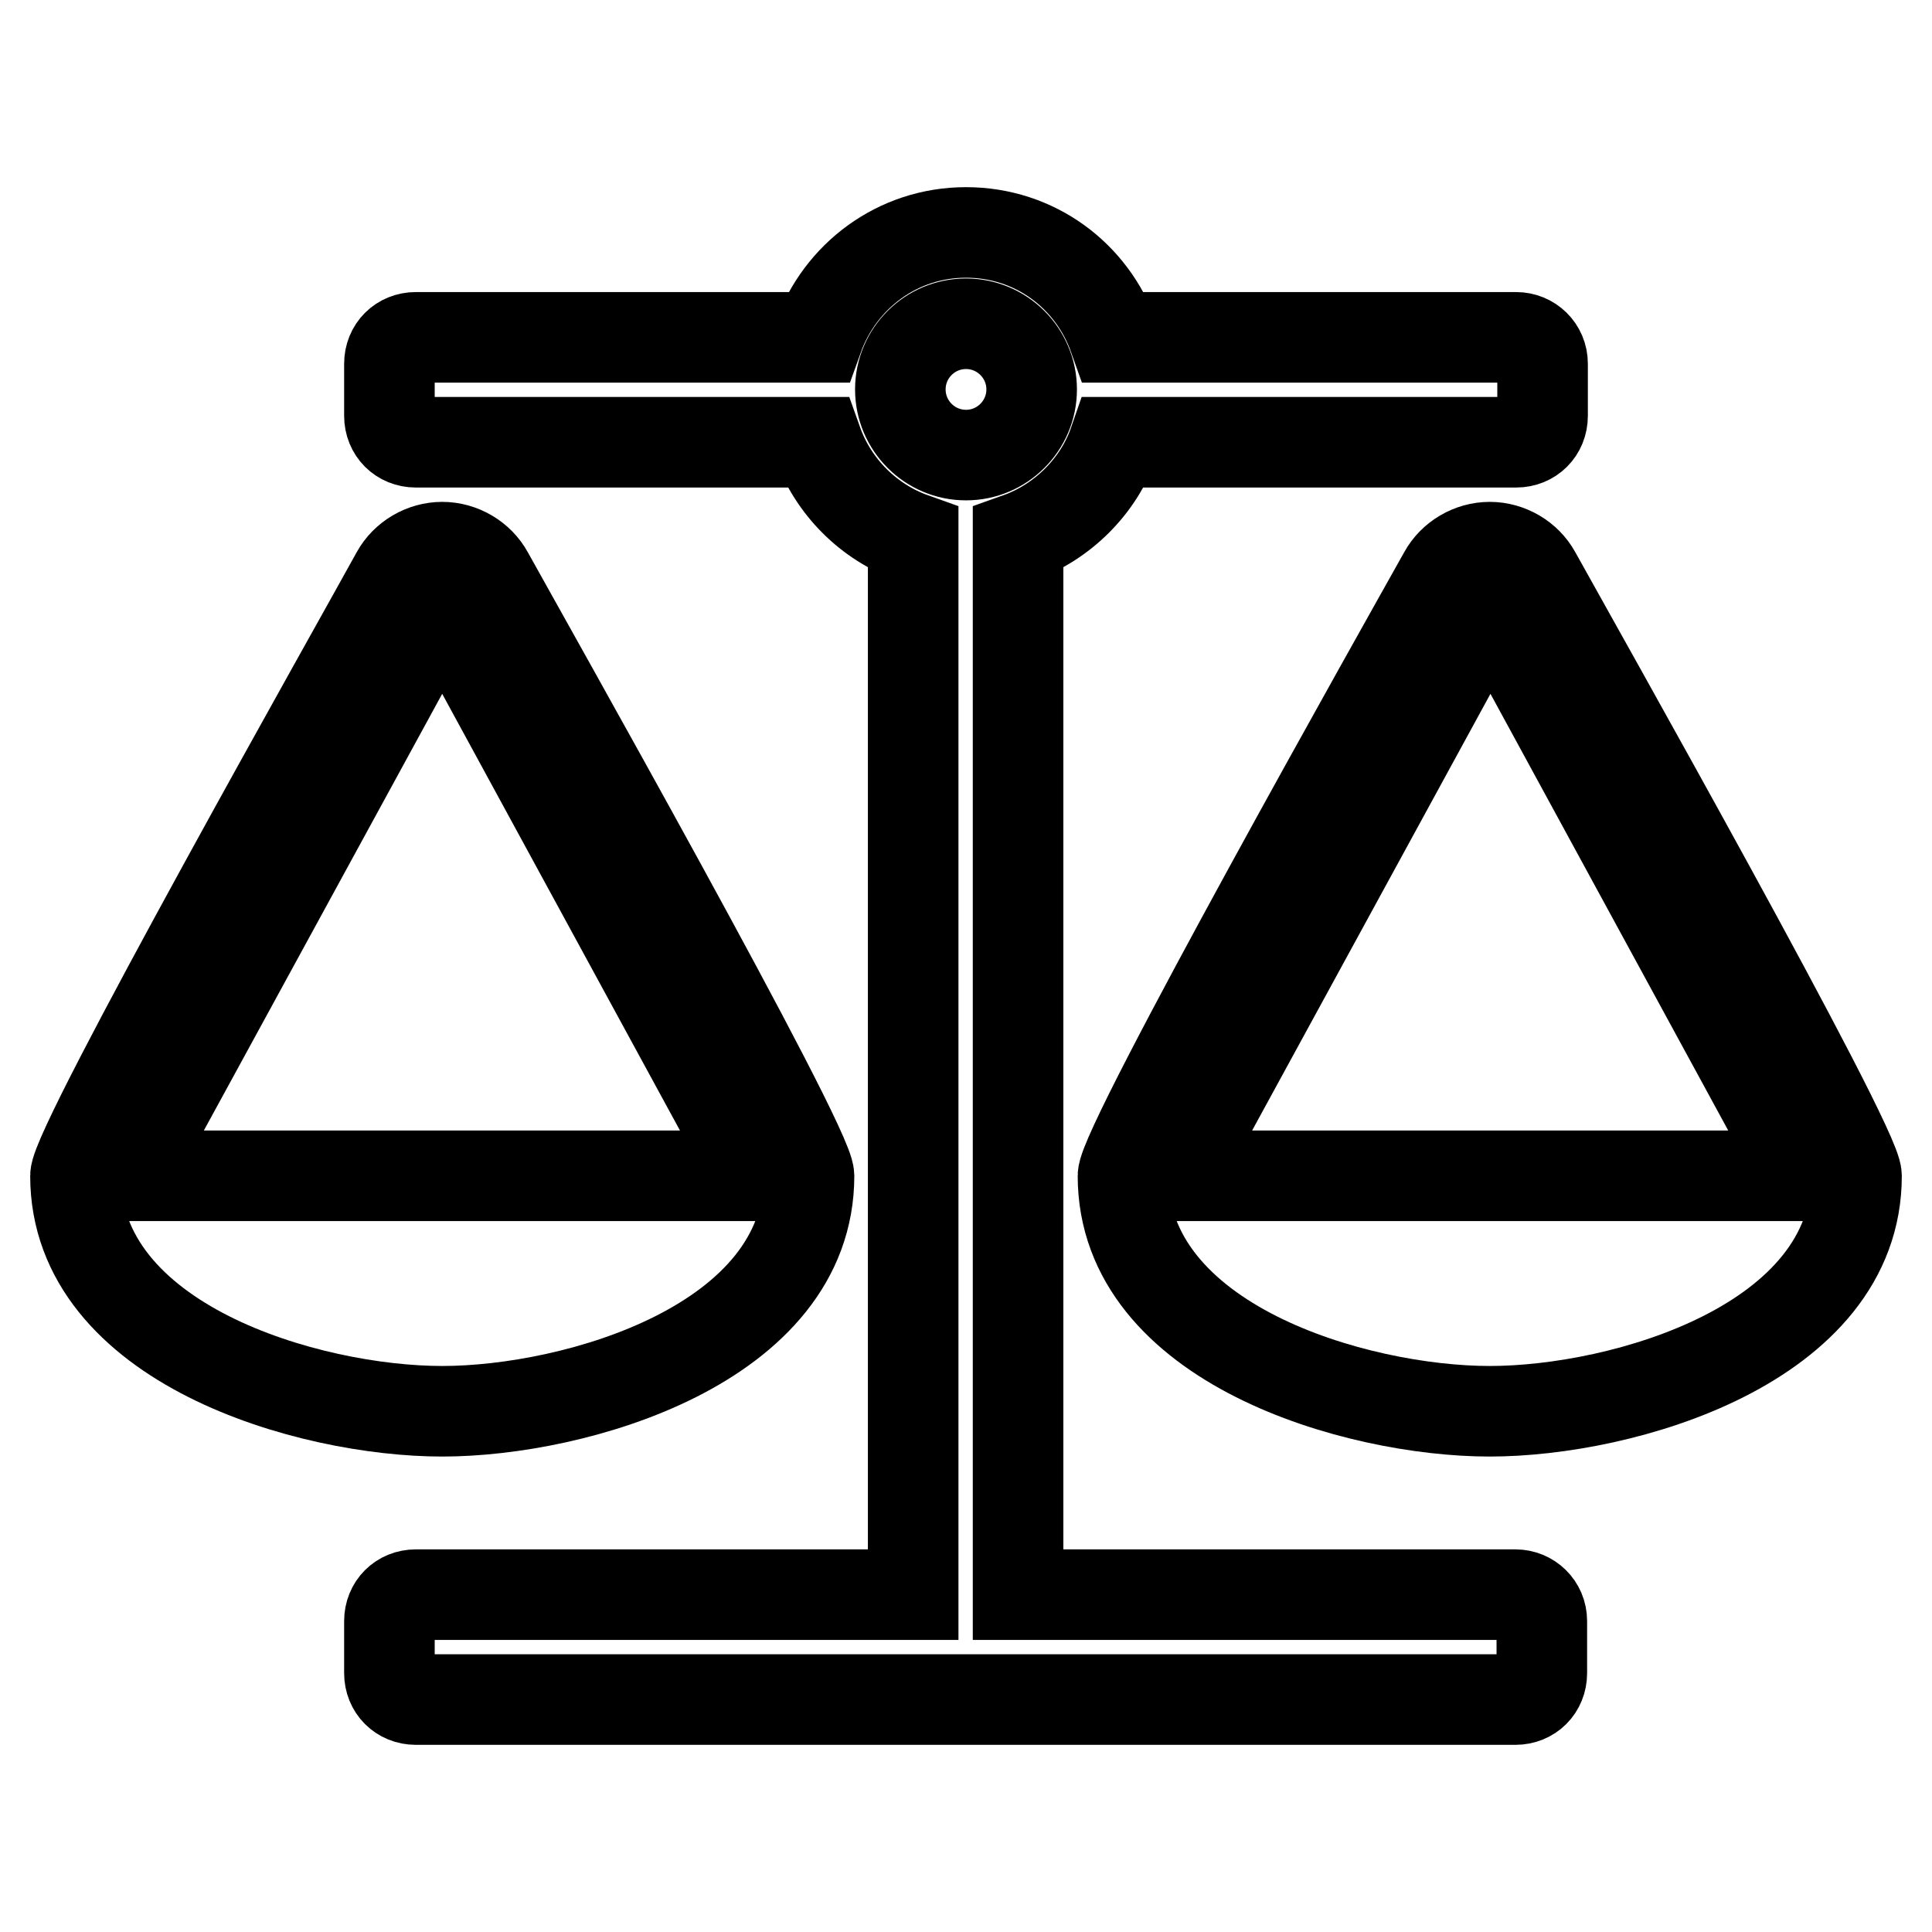 <?xml version="1.0" encoding="utf-8"?>
<!-- Svg Vector Icons : http://www.onlinewebfonts.com/icon -->
<!DOCTYPE svg PUBLIC "-//W3C//DTD SVG 1.1//EN" "http://www.w3.org/Graphics/SVG/1.1/DTD/svg11.dtd">
<svg version="1.1" xmlns="http://www.w3.org/2000/svg" xmlns:xlink="http://www.w3.org/1999/xlink" x="0px" y="0px" viewBox="0 0 256 256" enable-background="new 0 0 256 256" xml:space="preserve">
<g> <path stroke-width="12" fill-opacity="0" stroke="#000000"  d="M58.6,187c-17.7,0-48.6-8.9-48.6-31.2c0-4.2,37.9-71.3,42.5-79.7c1.2-2.2,3.6-3.6,6.1-3.6 c2.5,0,4.9,1.4,6.1,3.6c4.7,8.5,42.5,75.5,42.5,79.7C107.2,178.1,76.3,187,58.6,187z M16.9,155.8h83.3L58.6,79.4L16.9,155.8z  M134.9,71.3v140h65.9c1.9,0,3.5,1.5,3.5,3.5v6.9c0,2-1.5,3.5-3.5,3.5H55.1c-2,0-3.5-1.5-3.5-3.5v-6.9c0-2,1.5-3.5,3.5-3.5h65.9 v-140c-5.9-2.1-10.6-6.8-12.7-12.7H55.1c-2,0-3.5-1.5-3.5-3.5v-6.9c0-2,1.5-3.5,3.5-3.5h53.3c2.9-8.1,10.5-13.9,19.6-13.9 c9.1,0,16.7,5.7,19.6,13.9h53.3c1.9,0,3.5,1.5,3.5,3.5v6.9c0,2-1.5,3.5-3.5,3.5h-53.3C145.6,64.4,140.8,69.2,134.9,71.3z  M136.7,51.6c0-4.8-3.9-8.7-8.7-8.7c-4.8,0-8.7,3.9-8.7,8.7c0,4.8,3.9,8.7,8.7,8.7C132.8,60.3,136.7,56.4,136.7,51.6z M197.4,187 c-17.7,0-48.6-8.9-48.6-31.2c0-4.2,37.8-71.3,42.5-79.7c1.2-2.2,3.6-3.6,6.1-3.6c2.5,0,4.9,1.4,6.1,3.6 c4.7,8.5,42.5,75.5,42.5,79.7C246,178.1,215.1,187,197.4,187z M155.8,155.8h83.3l-41.6-76.4L155.8,155.8z"/></g>
</svg>